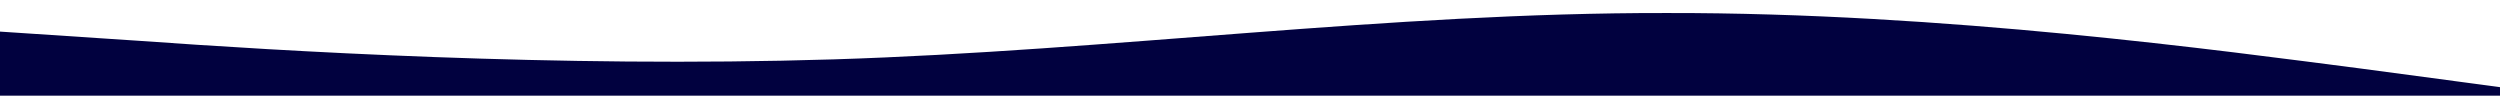 <?xml version="1.0" encoding="utf-8"?>
<!-- Generator: Adobe Illustrator 25.2.1, SVG Export Plug-In . SVG Version: 6.00 Build 0)  -->
<svg version="1.1" id="katman_1" xmlns="http://www.w3.org/2000/svg" xmlns:xlink="http://www.w3.org/1999/xlink" x="0px" y="0px"
	 viewBox="0 0 1440 55.1" style="enable-background:new 0 0 1440 55.1;" xml:space="preserve">
<style type="text/css">
	.st0{fill:#01013F;}
</style>
<path class="st0" d="M1440,50.2v4.9H0V18.2l80,5.3c80,5.7,240,15.7,400,10.7s320-27,480-26.7c160-0.3,320,21.7,400,32L1440,50.2z"/>
</svg>

